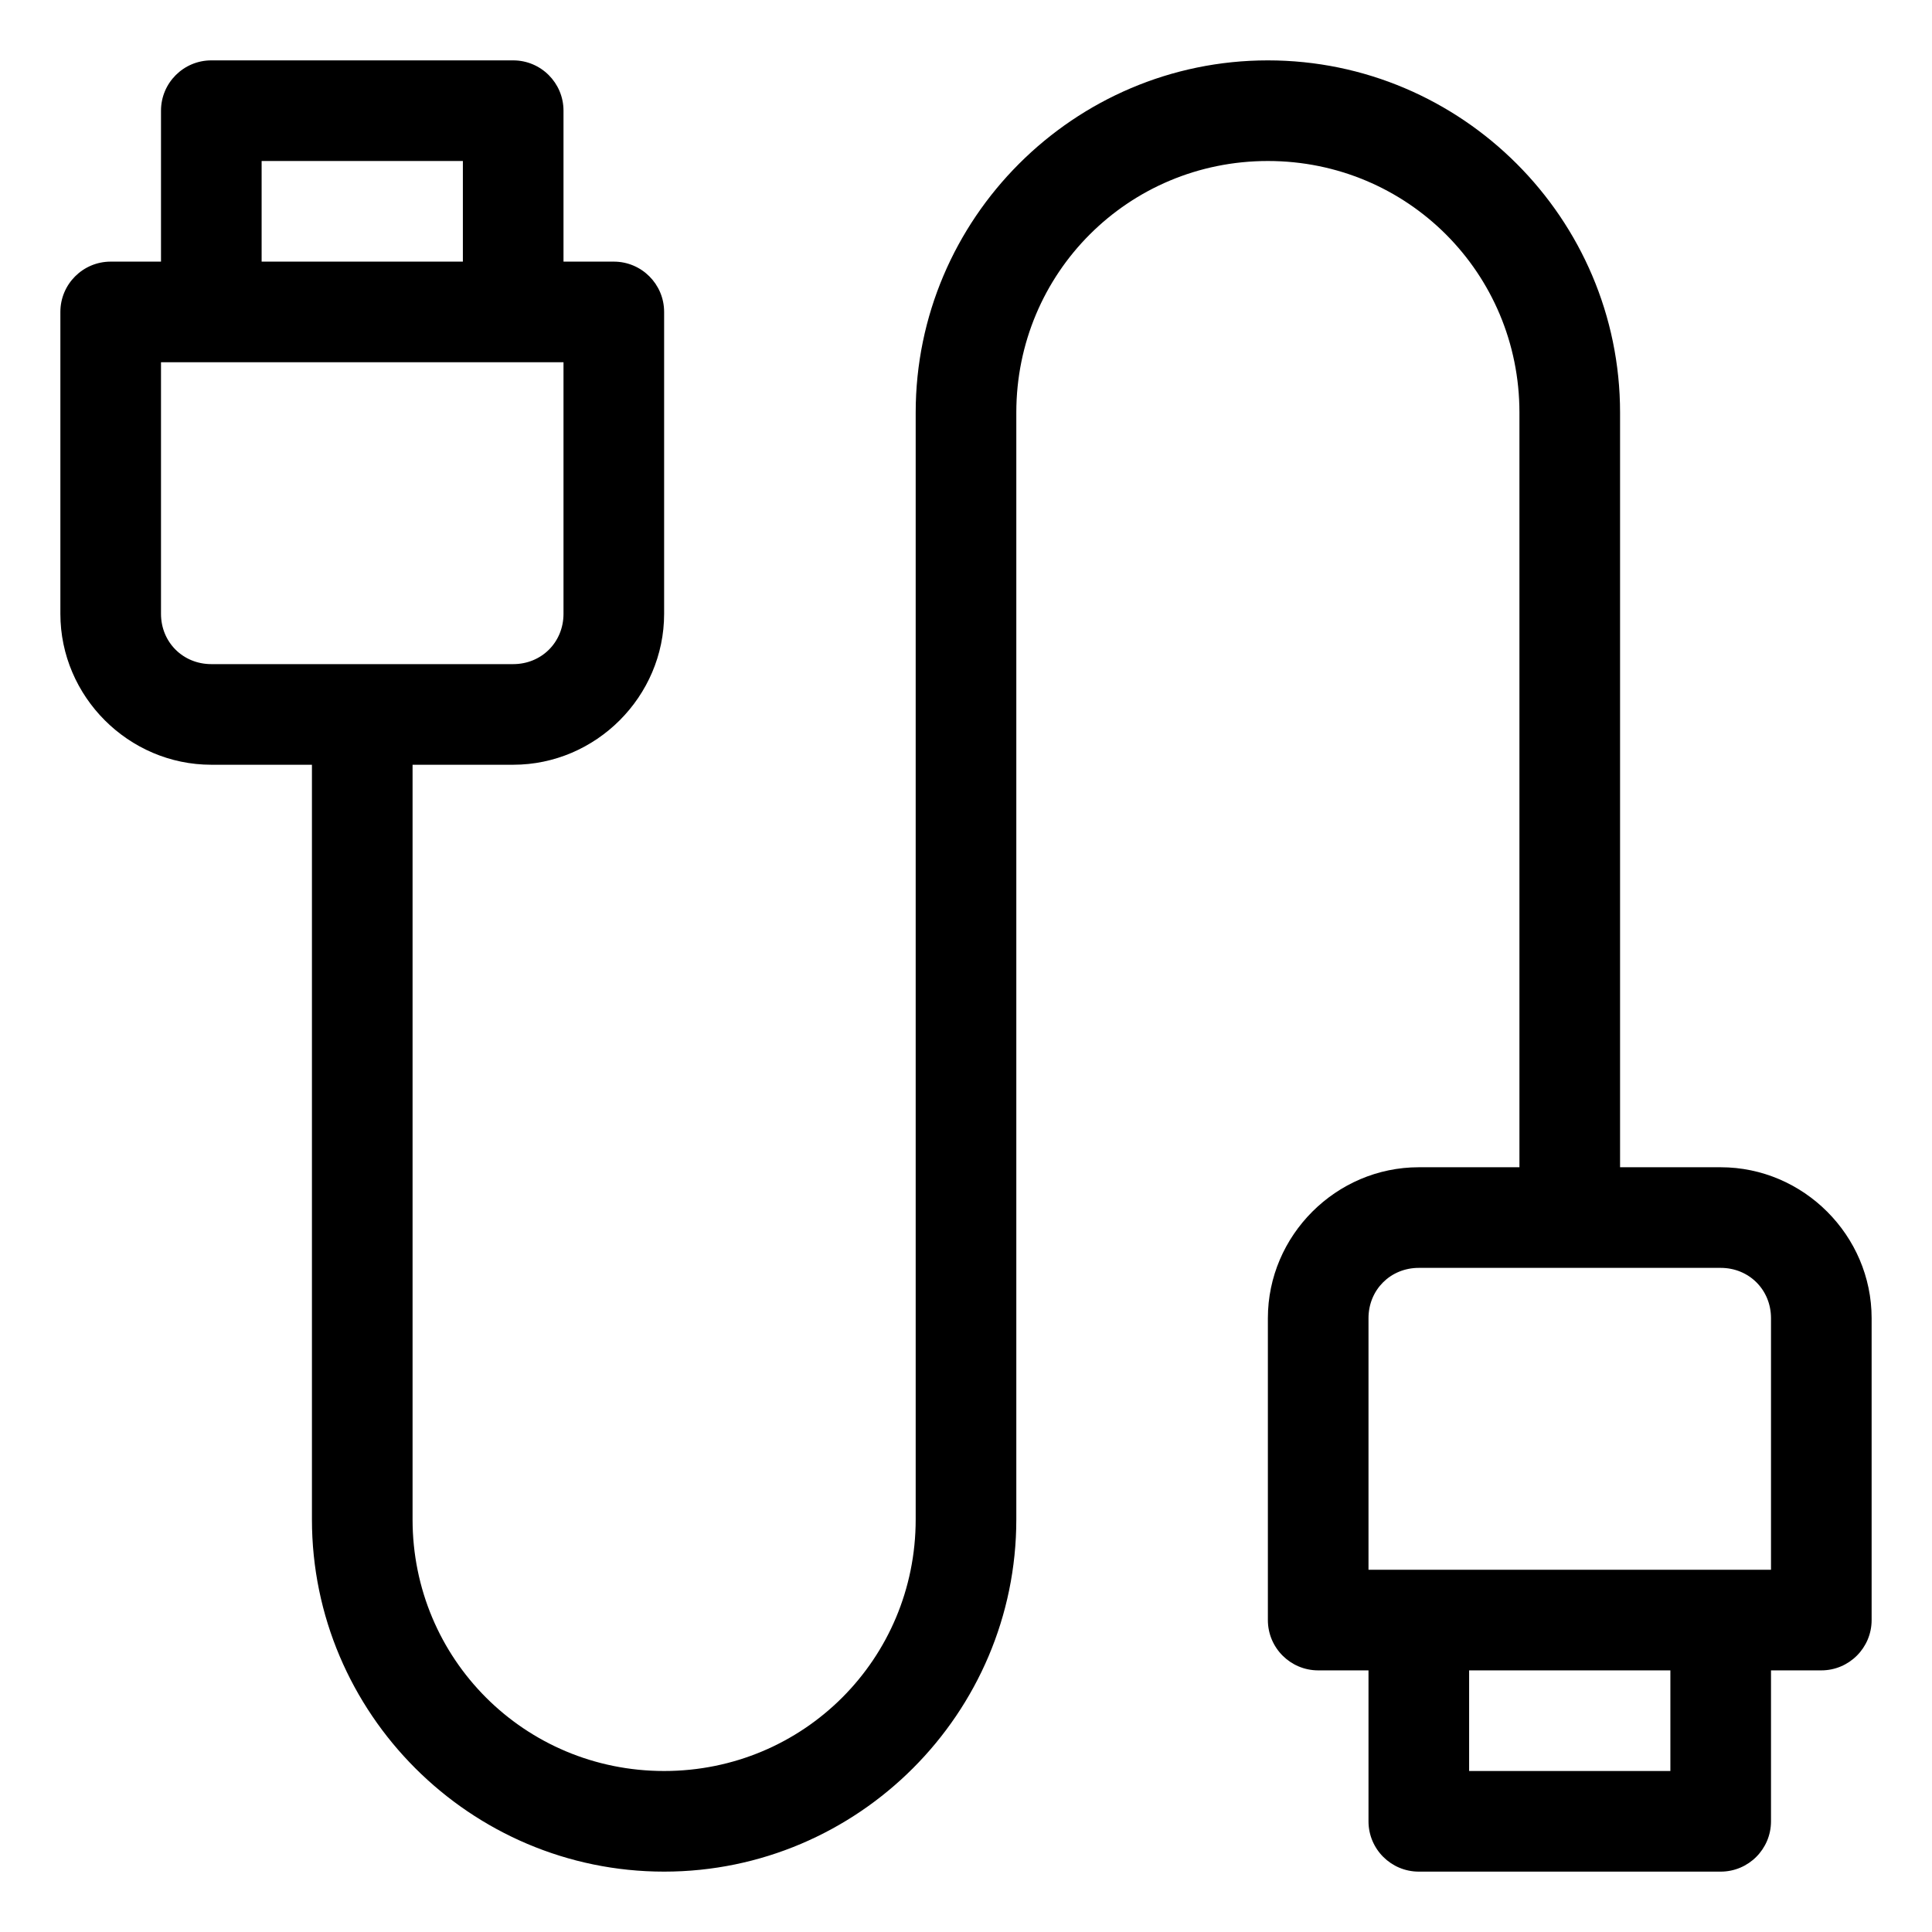 <svg width="48" height="48" viewBox="0 0 48 48" fill="none" xmlns="http://www.w3.org/2000/svg">
<g id="plug 1">
<g id="g1">
<path id="path1" d="M5.25 1.5C4.56 1.5 4 2.06 4 2.75V6.5H2.75C2.06 6.5 1.5 7.06 1.5 7.75V15.25C1.5 17.306 3.194 19 5.25 19H7.75V37.75C7.75 42.568 11.682 46.5 16.5 46.5C21.318 46.5 25.25 42.568 25.25 37.75V10.25C25.25 6.783 28.033 4 31.5 4C34.967 4 37.75 6.783 37.75 10.25V29H35.25C33.194 29 31.5 30.694 31.5 32.75V40.25C31.5 40.94 32.06 41.5 32.75 41.5H34V45.25C34 45.94 34.56 46.5 35.25 46.5H42.75C43.44 46.5 44 45.94 44 45.25V41.5H45.25C45.94 41.5 46.5 40.94 46.5 40.25V32.75C46.5 30.694 44.806 29 42.75 29H40.25V10.25C40.25 5.432 36.318 1.5 31.5 1.5C26.682 1.5 22.75 5.432 22.75 10.25V37.75C22.75 41.217 19.967 44 16.5 44C13.033 44 10.25 41.217 10.25 37.75V19H12.75C14.806 19 16.5 17.306 16.5 15.25V7.75C16.5 7.06 15.94 6.5 15.25 6.5H14V2.75C14 2.06 13.44 1.5 12.75 1.5H5.25ZM6.5 4H11.5V6.5H6.5V4ZM4 9H14V15.25C14 15.955 13.455 16.5 12.75 16.5H5.25C4.545 16.5 4 15.955 4 15.25V9ZM35.25 31.5H42.75C43.455 31.5 44 32.045 44 32.75V39H34V32.75C34 32.045 34.545 31.5 35.25 31.5ZM36.5 41.5H41.5V44H36.5V41.5Z" fill="black"/>
</g>
</g>
</svg>
